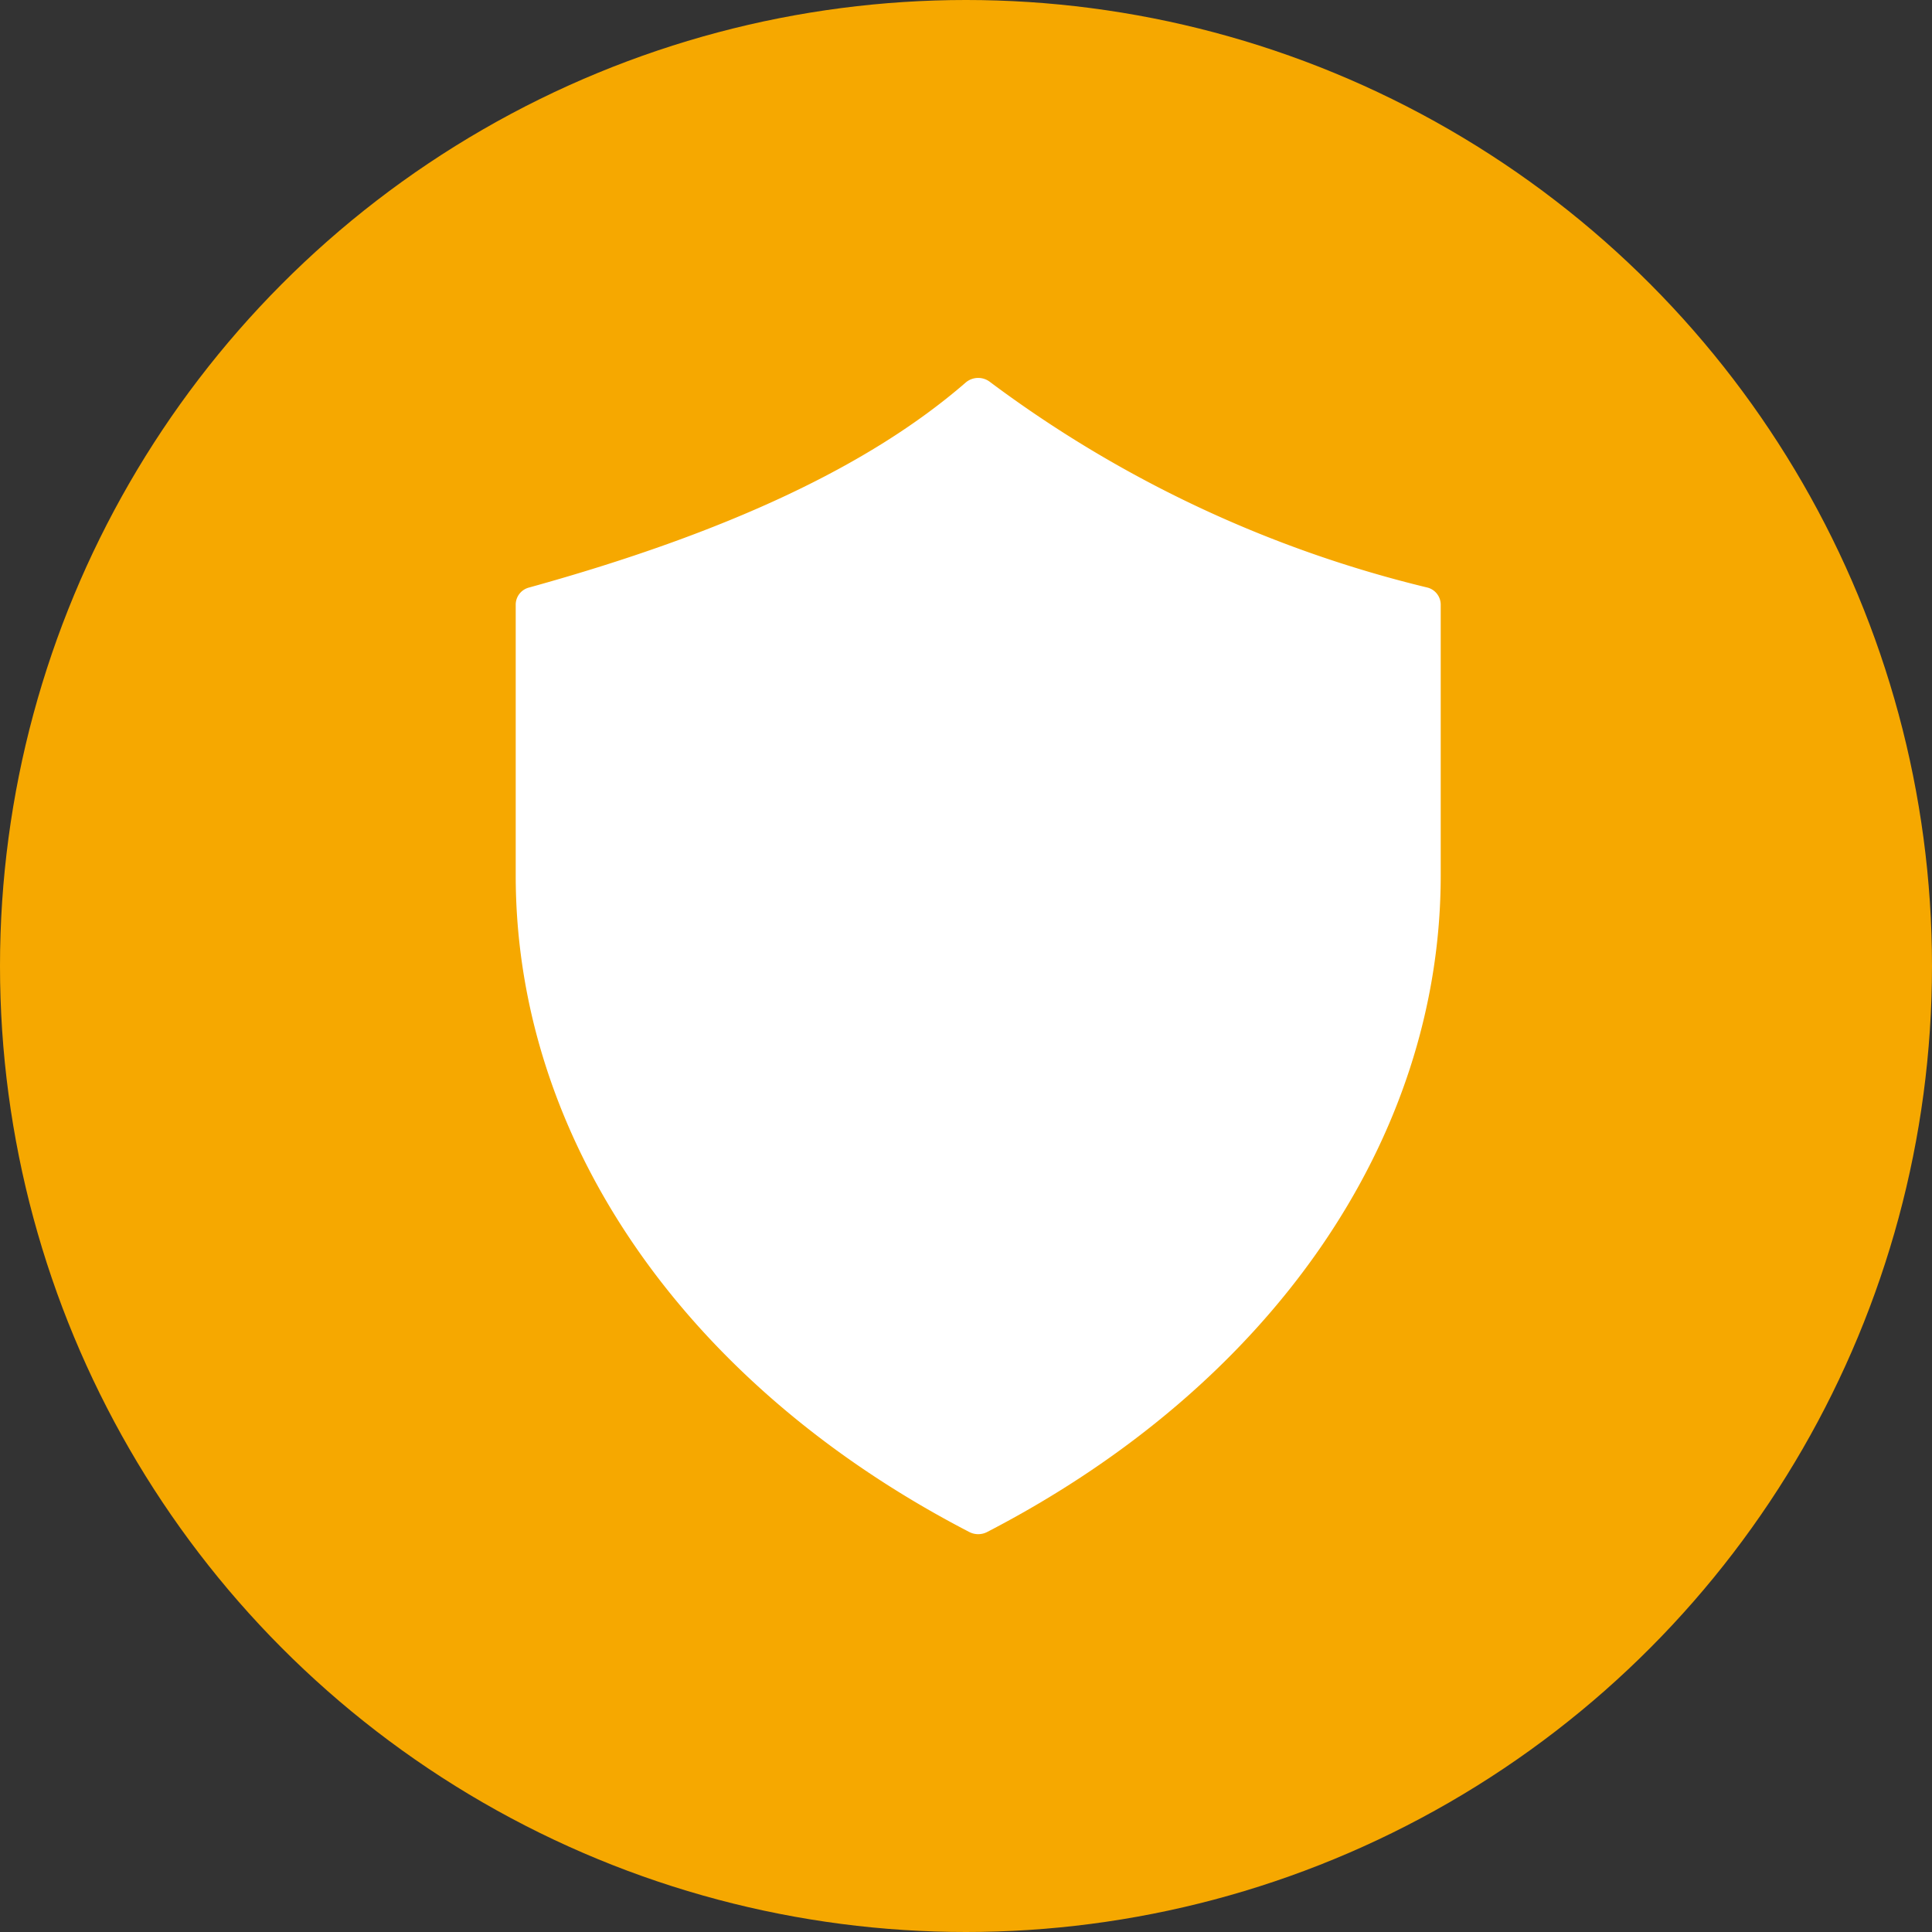 <svg xmlns="http://www.w3.org/2000/svg" width="45" height="45" viewBox="0 0 45 45">
  <rect x="0" y="0" width="45" height="45" fill="#333333" stroke="none"/>
  <g id="Group_1215" data-name="Group 1215" transform="translate(-393 -2047)">
    <circle id="Ellipse_77" data-name="Ellipse 77" cx="22.5" cy="22.5" r="22.5" transform="translate(393 2047)" fill="#f6a800"/>
    <g id="Group_1146" data-name="Group 1146" transform="translate(393.536 2047.996)">
      <path id="Path_6293" data-name="Path 6293" d="M21.054,5.957a.449.449,0,0,0-.573.008C18.252,7.9,14.925,9.463,10.31,10.74a.412.412,0,0,0-.31.392v6.314c0,6.152,3.95,11.868,10.566,15.293a.453.453,0,0,0,.413,0c6.616-3.425,10.566-9.141,10.566-15.293V11.132a.412.412,0,0,0-.307-.391A27.975,27.975,0,0,1,21.054,5.957Z" transform="translate(1.476 1.949)" fill="#fff"/>
    </g>
  </g>
</svg>
